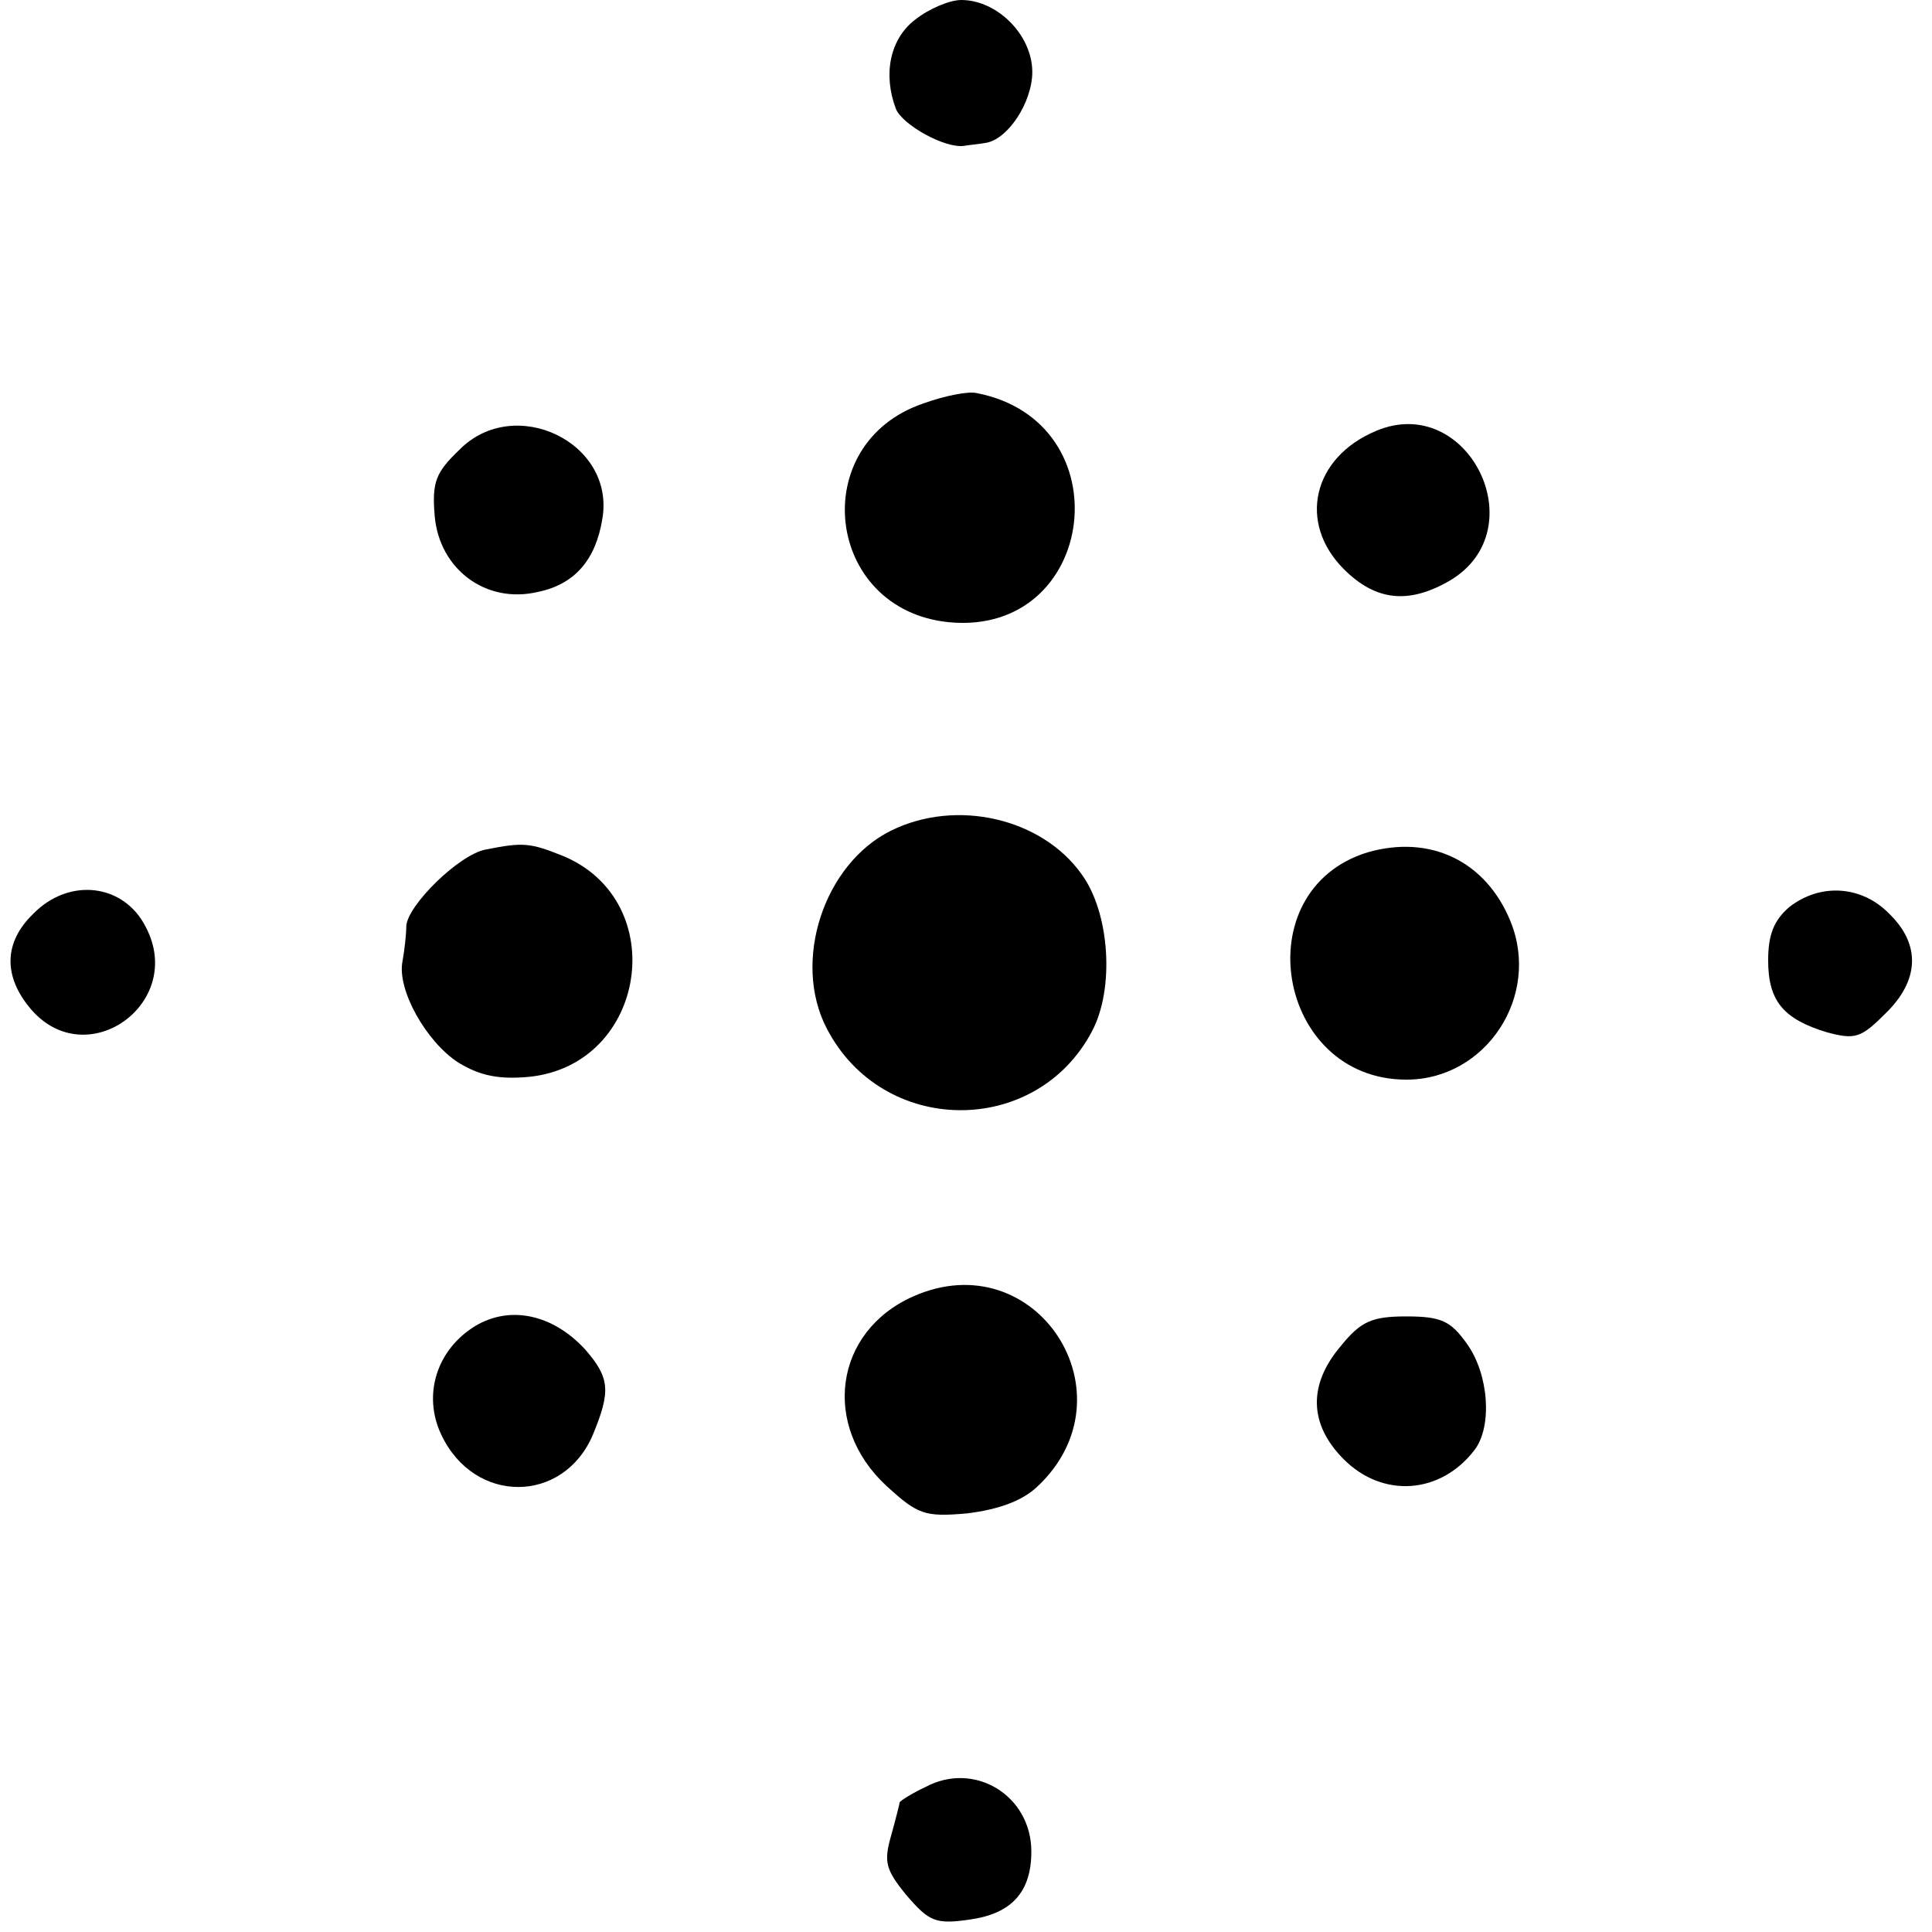 <?xml version="1.0" standalone="no"?>
<!DOCTYPE svg PUBLIC "-//W3C//DTD SVG 20010904//EN"
 "http://www.w3.org/TR/2001/REC-SVG-20010904/DTD/svg10.dtd">
<svg version="1.0" xmlns="http://www.w3.org/2000/svg"
 width="204pt" height="204pt" viewBox="0 0 204 204"
 preserveAspectRatio="xMidYMid meet">
<g transform="translate(0,204) scale(0.1,-0.1)"
fill="#000000" stroke="none">
<path d="M966 2019 c-26 -20 -34 -57 -20 -94 7 -17 52 -42 72 -39 6 1 17 2 22
3 24 3 50 43 50 75 0 39 -37 76 -75 76 -12 0 -34 -9 -49 -21z"/>
<path d="M975 1614 c-124 -42 -104 -218 27 -231 157 -15 185 212 29 242 -9 2
-34 -3 -56 -11z"/>
<path d="M1453 1585 c-67 -28 -83 -97 -34 -146 34 -34 69 -37 112 -12 91 54
19 199 -78 158z"/>
<path d="M485 1565 c-25 -24 -29 -34 -26 -70 5 -56 54 -93 109 -80 39 8 61 34
68 77 14 81 -93 132 -151 73z"/>
<path d="M941 1163 c-71 -35 -105 -138 -68 -209 59 -114 221 -115 280 -3 24
45 19 125 -11 166 -42 59 -132 80 -201 46z"/>
<path d="M513 1143 c-28 -5 -83 -59 -84 -81 0 -9 -2 -26 -4 -37 -6 -30 25 -85
59 -107 23 -14 43 -18 75 -15 124 13 150 185 36 233 -35 14 -42 15 -82 7z"/>
<path d="M1444 1140 c-130 -40 -96 -240 41 -240 84 0 142 88 110 167 -26 64
-85 92 -151 73z"/>
<path d="M35 1075 c-31 -30 -32 -66 -2 -101 59 -68 163 7 121 87 -23 46 -81
53 -119 14z"/>
<path d="M1889 1082 c-16 -14 -22 -29 -22 -56 0 -43 16 -62 62 -76 30 -8 36
-6 62 20 36 35 37 73 4 105 -29 30 -73 33 -106 7z"/>
<path d="M964 671 c-83 -37 -97 -136 -28 -200 33 -30 40 -33 85 -29 33 4 58
13 74 28 104 97 -1 259 -131 201z"/>
<path d="M502 640 c-41 -25 -56 -73 -36 -115 35 -74 129 -73 160 0 19 46 18
60 -8 90 -34 37 -79 47 -116 25z"/>
<path d="M1416 619 c-35 -41 -34 -83 3 -120 41 -41 102 -37 138 10 19 25 15
80 -8 112 -17 24 -27 29 -64 29 -36 0 -48 -5 -69 -31z"/>
<path d="M977 153 c-15 -7 -27 -15 -27 -16 0 -1 -4 -17 -9 -35 -8 -28 -6 -36
16 -63 24 -28 31 -31 66 -26 45 6 66 29 66 72 0 59 -60 96 -112 68z"/>
</g>
</svg>
